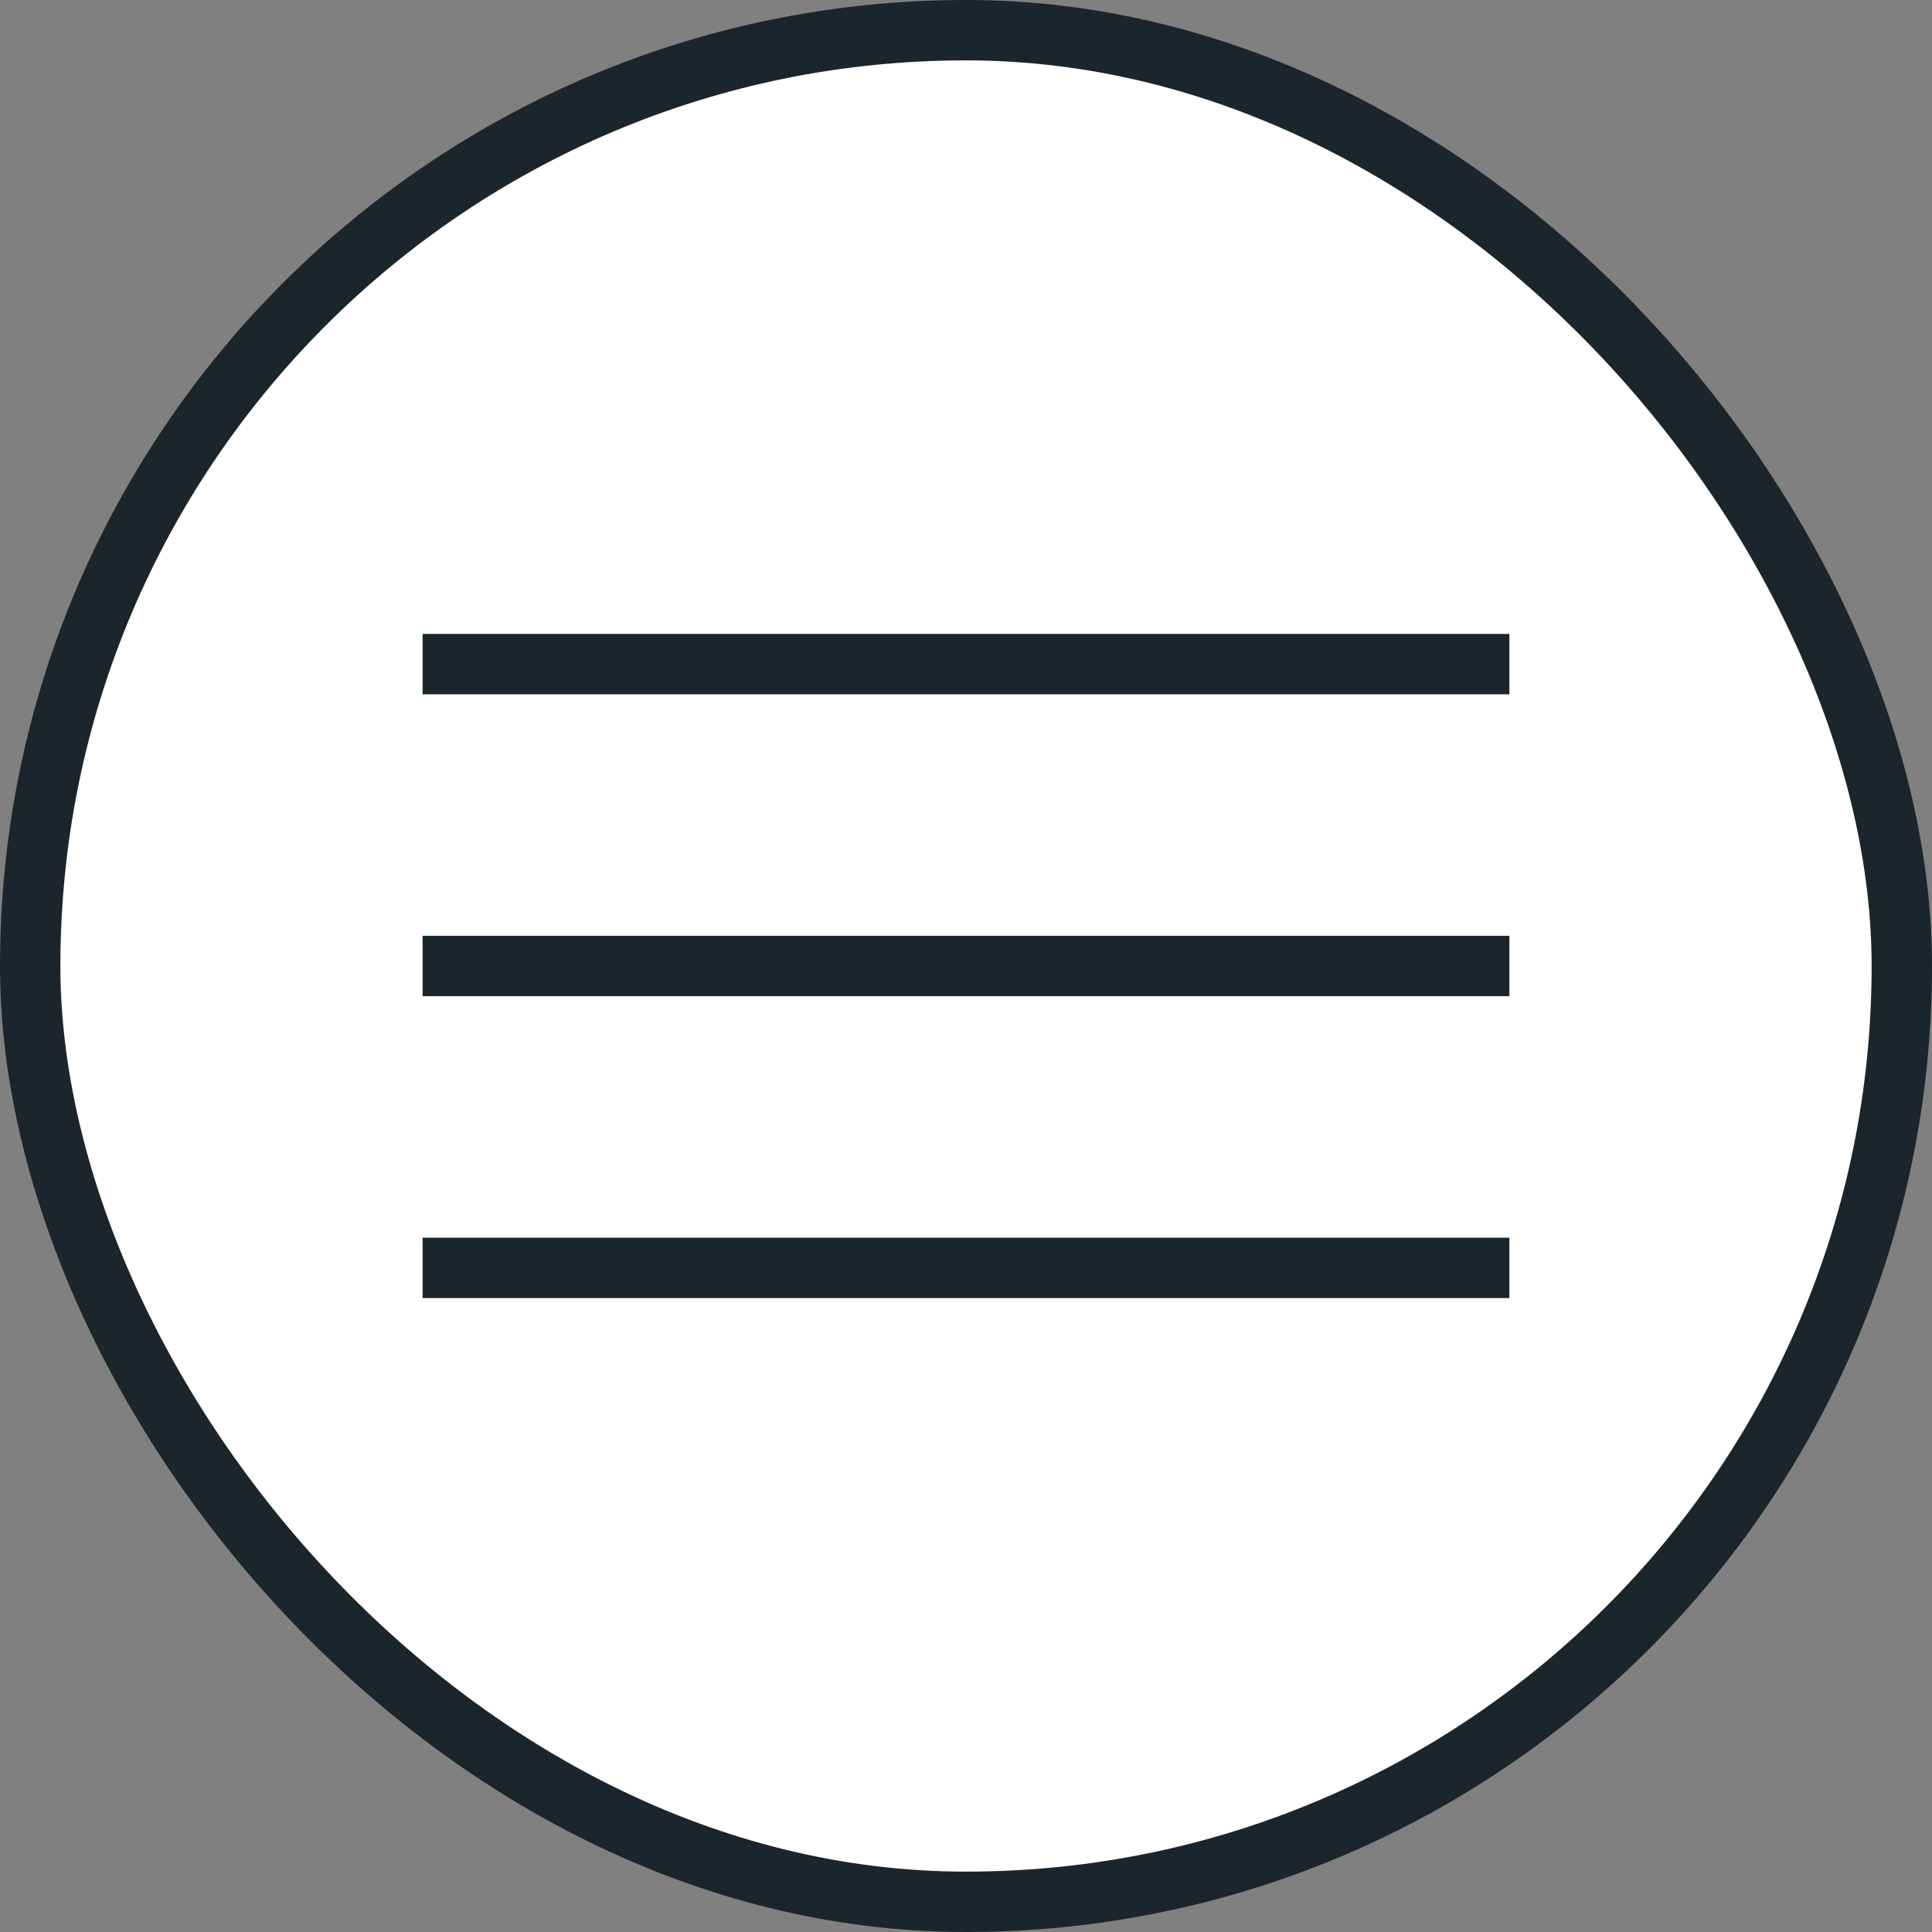 <?xml version="1.0" encoding="UTF-8"?>
<svg width="32px" height="32px" viewBox="0 0 32 32" version="1.1" xmlns="http://www.w3.org/2000/svg" xmlns:xlink="http://www.w3.org/1999/xlink">
    <rect x="0" y="0" width="32" height="32" fill="#808080" stroke="none"/>
    <title>Group 3@2x</title>
    <g id="Page-1" stroke="none" stroke-width="1" fill="none" fill-rule="evenodd">
        <g id="schedules-my-schedules" transform="translate(-135, -34)">
            <g id="Group-3" transform="translate(135, 34)">
                <rect id="Rectangle-Copy-5" stroke="#1A262B" fill="#FFFFFF" x="0.5" y="0.5" width="31" height="31" rx="15.5"></rect>
                <g id="Group" transform="translate(7, 10.5)" fill="#1A262B">
                    <rect id="Rectangle" x="0" y="0" width="18" height="1"></rect>
                    <rect id="Rectangle-Copy-2" x="0" y="5" width="18" height="1"></rect>
                    <rect id="Rectangle-Copy-3" x="0" y="10" width="18" height="1"></rect>
                </g>
            </g>
        </g>
    </g>
</svg>